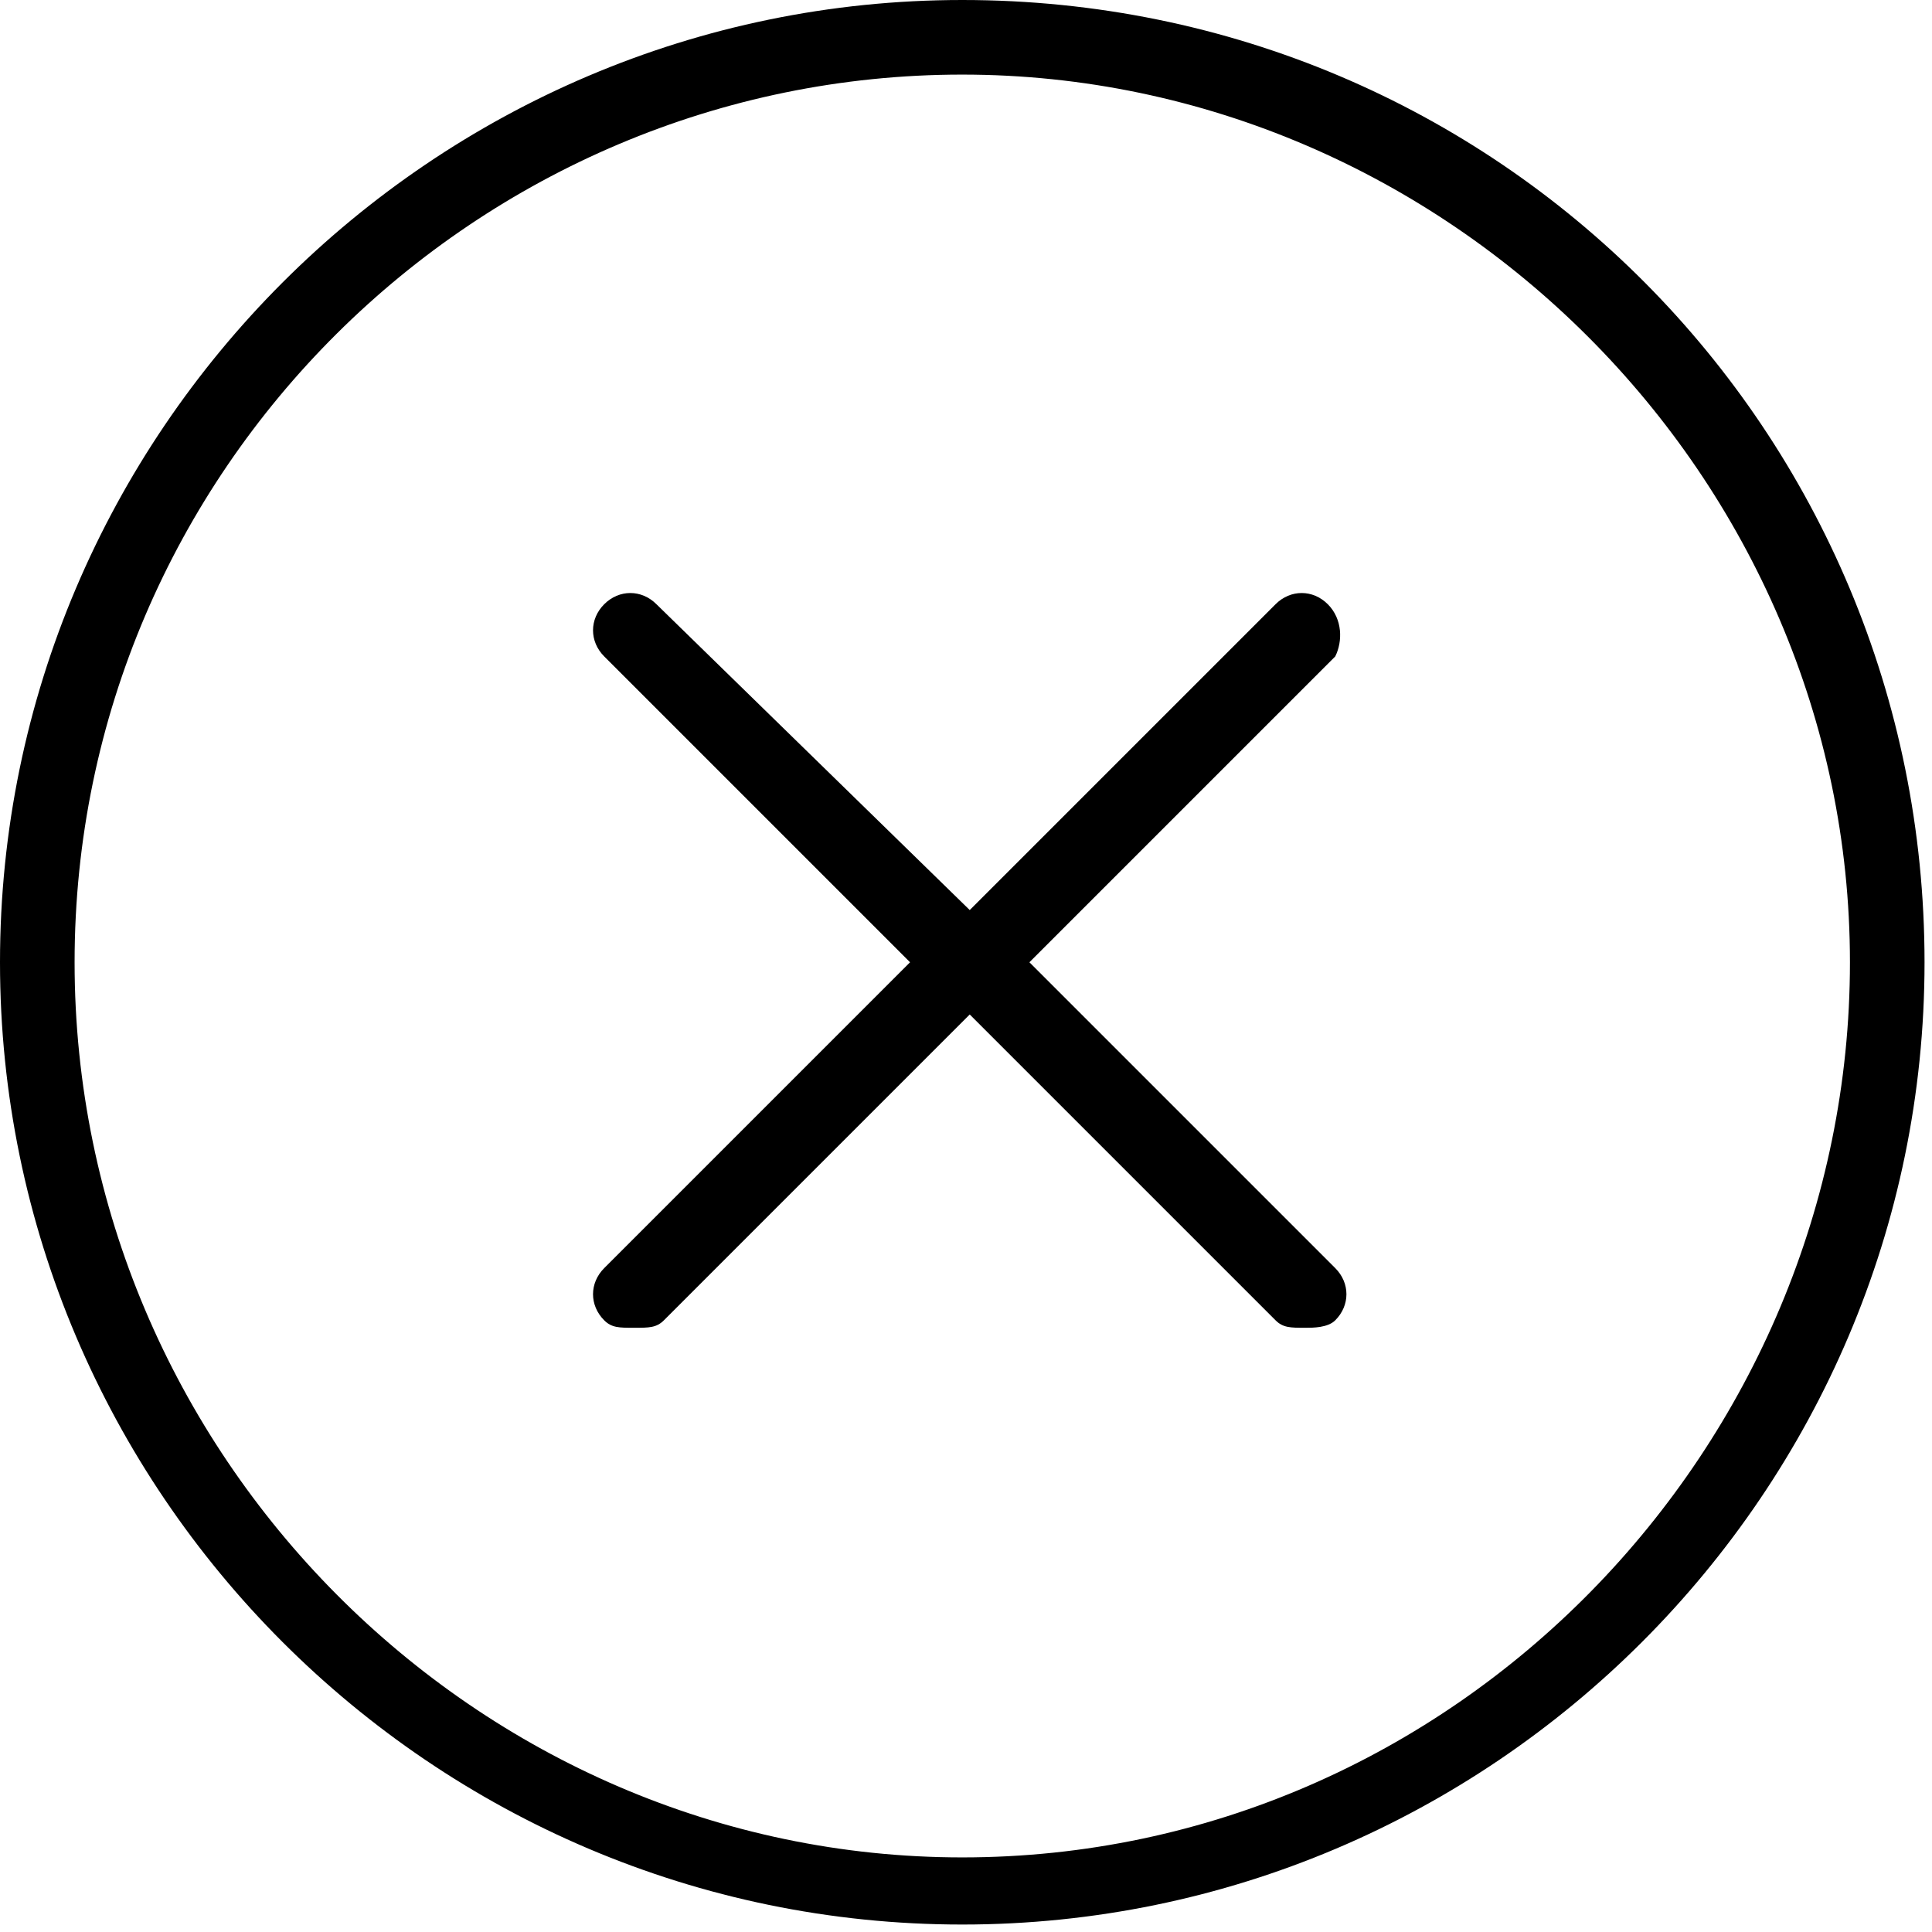 <?xml version="1.0" encoding="utf-8"?>
<!-- Generator: Adobe Illustrator 19.0.1, SVG Export Plug-In . SVG Version: 6.00 Build 0)  -->
<svg version="1.1" id="Camada_1" xmlns="http://www.w3.org/2000/svg" xmlns:xlink="http://www.w3.org/1999/xlink" x="0px" y="0px"
	 width="25.9px" height="25.9px" viewBox="-292 384.1 25.9 25.9" enable-background="new -292 384.1 25.9 25.9"
	 xml:space="preserve">
<g>
	<path d="M-279.1,384.1c-7.1,0-12.9,5.8-12.9,12.9s5.8,12.9,12.9,12.9s12.9-5.8,12.9-12.9S-271.9,384.1-279.1,384.1z M-279.1,409
		c-6.5,0-11.9-5.4-11.9-12s5.4-11.9,11.9-11.9s11.9,5.4,11.9,11.9S-272.5,409-279.1,409z"/>
	<path d="M-274.2,392.2c-0.2-0.2-0.5-0.2-0.7,0l-4.1,4.1l-4.2-4.1c-0.2-0.2-0.5-0.2-0.7,0c-0.2,0.2-0.2,0.5,0,0.7l4.1,4.1l-4.1,4.1
		c-0.2,0.2-0.2,0.5,0,0.7c0.1,0.1,0.2,0.1,0.4,0.1s0.3,0,0.4-0.1l4.1-4.1l4.1,4.1c0.1,0.1,0.2,0.1,0.4,0.1c0.1,0,0.3,0,0.4-0.1
		c0.2-0.2,0.2-0.5,0-0.7l-4.1-4.1l4.1-4.1C-274,392.7-274,392.4-274.2,392.2z"/>
</g>
</svg>

